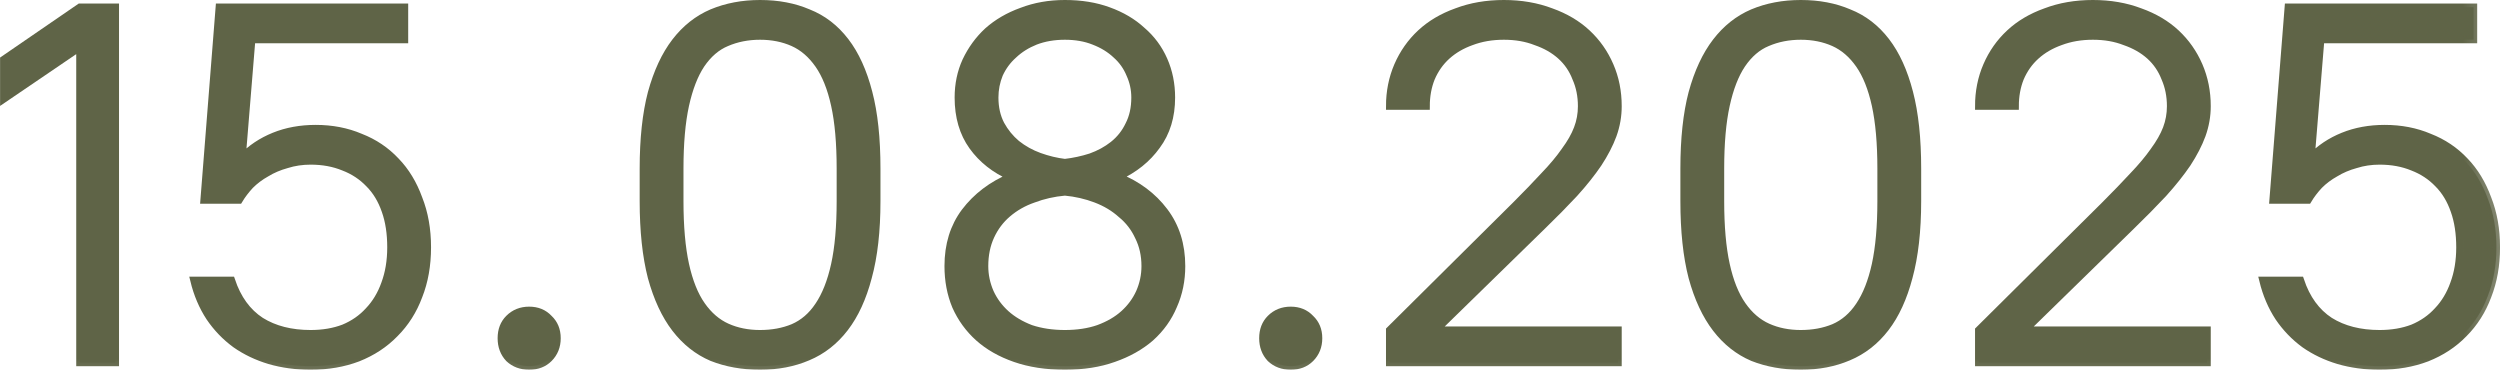 <?xml version="1.0" encoding="UTF-8"?> <svg xmlns="http://www.w3.org/2000/svg" viewBox="0 0 68.938 10.196" fill="none"><mask id="path-1-outside-1_1263_218" maskUnits="userSpaceOnUse" x="-3.597" y="-3.603" width="280.254" height="48.044" fill="black"><rect fill="white" x="-0.898" y="-0.9" width="70" height="12"></rect><path d="M2.202 9.998V1.304L0.102 2.732V1.64L2.202 0.198H3.182V9.998H2.202Z"></path><path d="M8.566 10.096C8.165 10.096 7.787 10.045 7.432 9.942C7.087 9.839 6.774 9.69 6.494 9.494C6.214 9.289 5.976 9.041 5.78 8.752C5.584 8.453 5.439 8.113 5.346 7.73H6.382C6.55 8.234 6.821 8.607 7.194 8.85C7.567 9.083 8.025 9.2 8.566 9.2C8.902 9.2 9.205 9.149 9.476 9.046C9.747 8.934 9.975 8.775 10.162 8.57C10.358 8.365 10.507 8.117 10.61 7.828C10.722 7.529 10.778 7.193 10.778 6.82C10.778 6.437 10.727 6.101 10.624 5.812C10.521 5.513 10.372 5.266 10.176 5.07C9.98 4.865 9.747 4.711 9.476 4.608C9.205 4.496 8.902 4.44 8.566 4.44C8.333 4.44 8.113 4.473 7.908 4.538C7.703 4.594 7.516 4.673 7.348 4.776C7.18 4.869 7.031 4.981 6.9 5.112C6.779 5.243 6.676 5.378 6.592 5.518H5.626L6.046 0.198H11.156V1.094H6.942L6.676 4.342C6.919 4.09 7.213 3.894 7.558 3.754C7.903 3.614 8.286 3.544 8.706 3.544C9.154 3.544 9.565 3.623 9.938 3.782C10.321 3.931 10.647 4.151 10.918 4.44C11.189 4.72 11.399 5.065 11.548 5.476C11.707 5.877 11.786 6.325 11.786 6.82C11.786 7.315 11.707 7.763 11.548 8.164C11.399 8.565 11.179 8.911 10.89 9.2C10.61 9.489 10.269 9.713 9.868 9.872C9.476 10.021 9.042 10.096 8.566 10.096Z"></path><path d="M14.592 10.096C14.368 10.096 14.181 10.026 14.032 9.886C13.892 9.737 13.822 9.55 13.822 9.326C13.822 9.102 13.892 8.92 14.032 8.78C14.181 8.631 14.368 8.556 14.592 8.556C14.816 8.556 14.998 8.631 15.138 8.78C15.287 8.92 15.362 9.102 15.362 9.326C15.362 9.55 15.287 9.737 15.138 9.886C14.998 10.026 14.816 10.096 14.592 10.096Z"></path><path d="M20.959 10.096C20.474 10.096 20.031 10.017 19.629 9.858C19.237 9.69 18.901 9.424 18.621 9.06C18.341 8.696 18.122 8.225 17.963 7.646C17.814 7.067 17.739 6.367 17.739 5.546V4.65C17.739 3.829 17.814 3.133 17.963 2.564C18.122 1.985 18.341 1.514 18.621 1.15C18.901 0.786 19.237 0.52 19.629 0.352C20.031 0.184 20.474 0.1 20.959 0.1C21.454 0.1 21.897 0.184 22.289 0.352C22.691 0.511 23.031 0.772 23.311 1.136C23.591 1.5 23.806 1.971 23.955 2.55C24.105 3.119 24.179 3.819 24.179 4.65V5.546C24.179 6.367 24.1 7.067 23.941 7.646C23.792 8.215 23.577 8.682 23.297 9.046C23.017 9.41 22.677 9.676 22.275 9.844C21.883 10.012 21.445 10.096 20.959 10.096ZM20.959 9.2C21.295 9.2 21.599 9.144 21.869 9.032C22.149 8.911 22.383 8.71 22.569 8.43C22.765 8.141 22.915 7.763 23.017 7.296C23.12 6.829 23.171 6.246 23.171 5.546V4.65C23.171 3.95 23.12 3.367 23.017 2.9C22.915 2.433 22.765 2.06 22.569 1.78C22.373 1.5 22.14 1.299 21.869 1.178C21.599 1.057 21.295 0.996 20.959 0.996C20.623 0.996 20.315 1.057 20.035 1.178C19.765 1.29 19.531 1.491 19.335 1.78C19.149 2.06 19.004 2.433 18.901 2.9C18.799 3.367 18.747 3.95 18.747 4.65V5.546C18.747 6.246 18.799 6.829 18.901 7.296C19.004 7.763 19.153 8.136 19.349 8.416C19.545 8.696 19.779 8.897 20.049 9.018C20.32 9.139 20.623 9.2 20.959 9.2Z"></path><path d="M29.364 10.096C28.851 10.096 28.394 10.026 27.992 9.886C27.591 9.746 27.255 9.555 26.984 9.312C26.714 9.069 26.504 8.78 26.354 8.444C26.214 8.108 26.144 7.739 26.144 7.338C26.144 6.75 26.298 6.251 26.606 5.84C26.924 5.42 27.348 5.098 27.88 4.874C27.432 4.678 27.078 4.398 26.816 4.034C26.555 3.67 26.424 3.222 26.424 2.69C26.424 2.326 26.494 1.99 26.634 1.682C26.784 1.365 26.984 1.089 27.236 0.856C27.498 0.623 27.81 0.441 28.174 0.31C28.538 0.17 28.935 0.1 29.364 0.1C29.812 0.1 30.214 0.165 30.568 0.296C30.932 0.427 31.24 0.609 31.492 0.842C31.754 1.066 31.954 1.337 32.094 1.654C32.234 1.971 32.304 2.317 32.304 2.69C32.304 3.213 32.169 3.656 31.898 4.02C31.637 4.384 31.282 4.669 30.834 4.874C31.366 5.089 31.791 5.406 32.108 5.826C32.426 6.246 32.584 6.75 32.584 7.338C32.584 7.73 32.51 8.094 32.36 8.43C32.22 8.766 32.01 9.06 31.73 9.312C31.45 9.555 31.11 9.746 30.708 9.886C30.316 10.026 29.868 10.096 29.364 10.096ZM29.364 4.482C29.607 4.454 29.845 4.403 30.078 4.328C30.312 4.244 30.517 4.132 30.694 3.992C30.881 3.843 31.026 3.661 31.128 3.446C31.24 3.231 31.296 2.979 31.296 2.69C31.296 2.466 31.25 2.251 31.156 2.046C31.072 1.841 30.946 1.663 30.778 1.514C30.61 1.355 30.405 1.229 30.162 1.136C29.929 1.043 29.663 0.996 29.364 0.996C29.066 0.996 28.795 1.043 28.552 1.136C28.319 1.229 28.118 1.355 27.95 1.514C27.782 1.663 27.652 1.841 27.558 2.046C27.474 2.251 27.432 2.466 27.432 2.69C27.432 2.97 27.488 3.217 27.6 3.432C27.712 3.637 27.857 3.815 28.034 3.964C28.221 4.113 28.431 4.23 28.664 4.314C28.898 4.398 29.131 4.454 29.364 4.482ZM29.364 9.2C29.71 9.2 30.018 9.153 30.288 9.06C30.568 8.957 30.802 8.822 30.988 8.654C31.175 8.486 31.32 8.29 31.422 8.066C31.525 7.833 31.576 7.59 31.576 7.338C31.576 7.039 31.516 6.769 31.394 6.526C31.282 6.283 31.124 6.078 30.918 5.91C30.722 5.733 30.489 5.593 30.218 5.49C29.948 5.387 29.663 5.322 29.364 5.294C29.056 5.322 28.767 5.387 28.496 5.49C28.226 5.583 27.988 5.719 27.782 5.896C27.586 6.064 27.432 6.269 27.32 6.512C27.208 6.755 27.152 7.03 27.152 7.338C27.152 7.59 27.204 7.833 27.306 8.066C27.409 8.29 27.554 8.486 27.74 8.654C27.927 8.822 28.156 8.957 28.426 9.06C28.706 9.153 29.019 9.2 29.364 9.2Z"></path><path d="M35.592 10.096C35.368 10.096 35.181 10.026 35.032 9.886C34.892 9.737 34.822 9.55 34.822 9.326C34.822 9.102 34.892 8.92 35.032 8.78C35.181 8.631 35.368 8.556 35.592 8.556C35.816 8.556 35.998 8.631 36.138 8.78C36.287 8.92 36.362 9.102 36.362 9.326C36.362 9.55 36.287 9.737 36.138 9.886C35.998 10.026 35.816 10.096 35.592 10.096Z"></path><path d="M38.319 9.998V9.102L41.791 5.658C42.09 5.359 42.351 5.089 42.575 4.846C42.809 4.603 43 4.375 43.149 4.16C43.308 3.945 43.425 3.74 43.499 3.544C43.574 3.348 43.611 3.143 43.611 2.928C43.611 2.648 43.56 2.391 43.457 2.158C43.364 1.915 43.224 1.71 43.037 1.542C42.851 1.374 42.622 1.243 42.351 1.15C42.09 1.047 41.796 0.996 41.469 0.996C41.143 0.996 40.844 1.047 40.573 1.15C40.312 1.243 40.088 1.374 39.901 1.542C39.715 1.71 39.57 1.915 39.467 2.158C39.374 2.391 39.327 2.648 39.327 2.928H38.319C38.319 2.527 38.394 2.153 38.543 1.808C38.693 1.463 38.903 1.164 39.173 0.912C39.444 0.66 39.775 0.464 40.167 0.324C40.559 0.175 40.993 0.1 41.469 0.1C41.945 0.1 42.379 0.175 42.771 0.324C43.163 0.464 43.495 0.66 43.765 0.912C44.036 1.164 44.246 1.463 44.395 1.808C44.545 2.153 44.619 2.527 44.619 2.928C44.619 3.199 44.573 3.465 44.479 3.726C44.386 3.978 44.251 4.239 44.073 4.51C43.896 4.771 43.677 5.047 43.415 5.336C43.154 5.616 42.86 5.915 42.533 6.232L39.593 9.102H44.619V9.998H38.319Z"></path><path d="M49.657 10.096C49.171 10.096 48.728 10.017 48.327 9.858C47.935 9.69 47.599 9.424 47.319 9.06C47.039 8.696 46.819 8.225 46.661 7.646C46.511 7.067 46.437 6.367 46.437 5.546V4.65C46.437 3.829 46.511 3.133 46.661 2.564C46.819 1.985 47.039 1.514 47.319 1.15C47.599 0.786 47.935 0.52 48.327 0.352C48.728 0.184 49.171 0.1 49.657 0.1C50.151 0.1 50.595 0.184 50.987 0.352C51.388 0.511 51.729 0.772 52.009 1.136C52.289 1.5 52.503 1.971 52.653 2.55C52.802 3.119 52.877 3.819 52.877 4.65V5.546C52.877 6.367 52.797 7.067 52.639 7.646C52.489 8.215 52.275 8.682 51.995 9.046C51.715 9.41 51.374 9.676 50.973 9.844C50.581 10.012 50.142 10.096 49.657 10.096ZM49.657 9.2C49.993 9.2 50.296 9.144 50.567 9.032C50.847 8.911 51.08 8.71 51.267 8.43C51.463 8.141 51.612 7.763 51.715 7.296C51.817 6.829 51.869 6.246 51.869 5.546V4.65C51.869 3.95 51.817 3.367 51.715 2.9C51.612 2.433 51.463 2.06 51.267 1.78C51.071 1.5 50.837 1.299 50.567 1.178C50.296 1.057 49.993 0.996 49.657 0.996C49.321 0.996 49.013 1.057 48.733 1.178C48.462 1.29 48.229 1.491 48.033 1.78C47.846 2.06 47.701 2.433 47.599 2.9C47.496 3.367 47.445 3.95 47.445 4.65V5.546C47.445 6.246 47.496 6.829 47.599 7.296C47.701 7.763 47.851 8.136 48.047 8.416C48.243 8.696 48.476 8.897 48.747 9.018C49.017 9.139 49.321 9.2 49.657 9.2Z"></path><path d="M54.562 9.998V9.102L58.034 5.658C58.332 5.359 58.594 5.089 58.818 4.846C59.051 4.603 59.242 4.375 59.392 4.16C59.55 3.945 59.667 3.74 59.742 3.544C59.816 3.348 59.853 3.143 59.853 2.928C59.853 2.648 59.802 2.391 59.7 2.158C59.606 1.915 59.466 1.71 59.28 1.542C59.093 1.374 58.864 1.243 58.594 1.15C58.332 1.047 58.038 0.996 57.712 0.996C57.385 0.996 57.086 1.047 56.815 1.15C56.554 1.243 56.33 1.374 56.144 1.542C55.957 1.71 55.812 1.915 55.709 2.158C55.616 2.391 55.57 2.648 55.57 2.928H54.562C54.562 2.527 54.636 2.153 54.786 1.808C54.935 1.463 55.145 1.164 55.416 0.912C55.686 0.66 56.017 0.464 56.41 0.324C56.802 0.175 57.236 0.1 57.712 0.1C58.187 0.1 58.622 0.175 59.013 0.324C59.406 0.464 59.737 0.66 60.008 0.912C60.278 1.164 60.488 1.463 60.638 1.808C60.787 2.153 60.862 2.527 60.862 2.928C60.862 3.199 60.815 3.465 60.721 3.726C60.628 3.978 60.493 4.239 60.316 4.51C60.138 4.771 59.919 5.047 59.658 5.336C59.396 5.616 59.102 5.915 58.775 6.232L55.836 9.102H60.862V9.998H54.562Z"></path><path d="M65.619 10.096C65.217 10.096 64.839 10.045 64.485 9.942C64.14 9.839 63.827 9.69 63.547 9.494C63.267 9.289 63.029 9.041 62.833 8.752C62.637 8.453 62.492 8.113 62.399 7.73H63.435C63.603 8.234 63.874 8.607 64.247 8.85C64.62 9.083 65.077 9.2 65.619 9.2C65.955 9.2 66.258 9.149 66.529 9.046C66.799 8.934 67.028 8.775 67.215 8.57C67.411 8.365 67.56 8.117 67.663 7.828C67.775 7.529 67.831 7.193 67.831 6.82C67.831 6.437 67.78 6.101 67.677 5.812C67.574 5.513 67.425 5.266 67.229 5.07C67.033 4.865 66.799 4.711 66.529 4.608C66.258 4.496 65.955 4.44 65.619 4.44C65.385 4.44 65.166 4.473 64.961 4.538C64.756 4.594 64.569 4.673 64.401 4.776C64.233 4.869 64.083 4.981 63.953 5.112C63.831 5.243 63.729 5.378 63.645 5.518H62.679L63.099 0.198H68.209V1.094H63.995L63.729 4.342C63.972 4.09 64.265 3.894 64.611 3.754C64.956 3.614 65.339 3.544 65.759 3.544C66.207 3.544 66.618 3.623 66.991 3.782C67.373 3.931 67.7 4.151 67.971 4.44C68.241 4.72 68.451 5.065 68.601 5.476C68.759 5.877 68.839 6.325 68.839 6.82C68.839 7.315 68.759 7.763 68.601 8.164C68.451 8.565 68.232 8.911 67.943 9.2C67.663 9.489 67.322 9.713 66.921 9.872C66.529 10.021 66.095 10.096 65.619 10.096Z"></path></mask><path d="M2.202 9.998V1.304L0.102 2.732V1.64L2.202 0.198H3.182V9.998H2.202Z" fill="#5F6447"></path><path d="M8.566 10.096C8.165 10.096 7.787 10.045 7.432 9.942C7.087 9.839 6.774 9.69 6.494 9.494C6.214 9.289 5.976 9.041 5.78 8.752C5.584 8.453 5.439 8.113 5.346 7.73H6.382C6.55 8.234 6.821 8.607 7.194 8.85C7.567 9.083 8.025 9.2 8.566 9.2C8.902 9.2 9.205 9.149 9.476 9.046C9.747 8.934 9.975 8.775 10.162 8.57C10.358 8.365 10.507 8.117 10.61 7.828C10.722 7.529 10.778 7.193 10.778 6.82C10.778 6.437 10.727 6.101 10.624 5.812C10.521 5.513 10.372 5.266 10.176 5.07C9.98 4.865 9.747 4.711 9.476 4.608C9.205 4.496 8.902 4.44 8.566 4.44C8.333 4.44 8.113 4.473 7.908 4.538C7.703 4.594 7.516 4.673 7.348 4.776C7.18 4.869 7.031 4.981 6.9 5.112C6.779 5.243 6.676 5.378 6.592 5.518H5.626L6.046 0.198H11.156V1.094H6.942L6.676 4.342C6.919 4.09 7.213 3.894 7.558 3.754C7.903 3.614 8.286 3.544 8.706 3.544C9.154 3.544 9.565 3.623 9.938 3.782C10.321 3.931 10.647 4.151 10.918 4.44C11.189 4.72 11.399 5.065 11.548 5.476C11.707 5.877 11.786 6.325 11.786 6.82C11.786 7.315 11.707 7.763 11.548 8.164C11.399 8.565 11.179 8.911 10.89 9.2C10.61 9.489 10.269 9.713 9.868 9.872C9.476 10.021 9.042 10.096 8.566 10.096Z" fill="#5F6447"></path><path d="M14.592 10.096C14.368 10.096 14.181 10.026 14.032 9.886C13.892 9.737 13.822 9.55 13.822 9.326C13.822 9.102 13.892 8.92 14.032 8.78C14.181 8.631 14.368 8.556 14.592 8.556C14.816 8.556 14.998 8.631 15.138 8.78C15.287 8.92 15.362 9.102 15.362 9.326C15.362 9.55 15.287 9.737 15.138 9.886C14.998 10.026 14.816 10.096 14.592 10.096Z" fill="#5F6447"></path><path d="M20.959 10.096C20.474 10.096 20.031 10.017 19.629 9.858C19.237 9.69 18.901 9.424 18.621 9.06C18.341 8.696 18.122 8.225 17.963 7.646C17.814 7.067 17.739 6.367 17.739 5.546V4.65C17.739 3.829 17.814 3.133 17.963 2.564C18.122 1.985 18.341 1.514 18.621 1.15C18.901 0.786 19.237 0.52 19.629 0.352C20.031 0.184 20.474 0.1 20.959 0.1C21.454 0.1 21.897 0.184 22.289 0.352C22.691 0.511 23.031 0.772 23.311 1.136C23.591 1.5 23.806 1.971 23.955 2.55C24.105 3.119 24.179 3.819 24.179 4.65V5.546C24.179 6.367 24.1 7.067 23.941 7.646C23.792 8.215 23.577 8.682 23.297 9.046C23.017 9.41 22.677 9.676 22.275 9.844C21.883 10.012 21.445 10.096 20.959 10.096ZM20.959 9.2C21.295 9.2 21.599 9.144 21.869 9.032C22.149 8.911 22.383 8.71 22.569 8.43C22.765 8.141 22.915 7.763 23.017 7.296C23.12 6.829 23.171 6.246 23.171 5.546V4.65C23.171 3.95 23.12 3.367 23.017 2.9C22.915 2.433 22.765 2.06 22.569 1.78C22.373 1.5 22.14 1.299 21.869 1.178C21.599 1.057 21.295 0.996 20.959 0.996C20.623 0.996 20.315 1.057 20.035 1.178C19.765 1.29 19.531 1.491 19.335 1.78C19.149 2.06 19.004 2.433 18.901 2.9C18.799 3.367 18.747 3.95 18.747 4.65V5.546C18.747 6.246 18.799 6.829 18.901 7.296C19.004 7.763 19.153 8.136 19.349 8.416C19.545 8.696 19.779 8.897 20.049 9.018C20.32 9.139 20.623 9.2 20.959 9.2Z" fill="#5F6447"></path><path d="M29.364 10.096C28.851 10.096 28.394 10.026 27.992 9.886C27.591 9.746 27.255 9.555 26.984 9.312C26.714 9.069 26.504 8.78 26.354 8.444C26.214 8.108 26.144 7.739 26.144 7.338C26.144 6.75 26.298 6.251 26.606 5.84C26.924 5.42 27.348 5.098 27.88 4.874C27.432 4.678 27.078 4.398 26.816 4.034C26.555 3.67 26.424 3.222 26.424 2.69C26.424 2.326 26.494 1.99 26.634 1.682C26.784 1.365 26.984 1.089 27.236 0.856C27.498 0.623 27.81 0.441 28.174 0.31C28.538 0.17 28.935 0.1 29.364 0.1C29.812 0.1 30.214 0.165 30.568 0.296C30.932 0.427 31.24 0.609 31.492 0.842C31.754 1.066 31.954 1.337 32.094 1.654C32.234 1.971 32.304 2.317 32.304 2.69C32.304 3.213 32.169 3.656 31.898 4.02C31.637 4.384 31.282 4.669 30.834 4.874C31.366 5.089 31.791 5.406 32.108 5.826C32.426 6.246 32.584 6.75 32.584 7.338C32.584 7.73 32.51 8.094 32.36 8.43C32.22 8.766 32.01 9.06 31.73 9.312C31.45 9.555 31.11 9.746 30.708 9.886C30.316 10.026 29.868 10.096 29.364 10.096ZM29.364 4.482C29.607 4.454 29.845 4.403 30.078 4.328C30.312 4.244 30.517 4.132 30.694 3.992C30.881 3.843 31.026 3.661 31.128 3.446C31.24 3.231 31.296 2.979 31.296 2.69C31.296 2.466 31.25 2.251 31.156 2.046C31.072 1.841 30.946 1.663 30.778 1.514C30.61 1.355 30.405 1.229 30.162 1.136C29.929 1.043 29.663 0.996 29.364 0.996C29.066 0.996 28.795 1.043 28.552 1.136C28.319 1.229 28.118 1.355 27.95 1.514C27.782 1.663 27.652 1.841 27.558 2.046C27.474 2.251 27.432 2.466 27.432 2.69C27.432 2.97 27.488 3.217 27.6 3.432C27.712 3.637 27.857 3.815 28.034 3.964C28.221 4.113 28.431 4.23 28.664 4.314C28.898 4.398 29.131 4.454 29.364 4.482ZM29.364 9.2C29.71 9.2 30.018 9.153 30.288 9.06C30.568 8.957 30.802 8.822 30.988 8.654C31.175 8.486 31.32 8.29 31.422 8.066C31.525 7.833 31.576 7.59 31.576 7.338C31.576 7.039 31.516 6.769 31.394 6.526C31.282 6.283 31.124 6.078 30.918 5.91C30.722 5.733 30.489 5.593 30.218 5.49C29.948 5.387 29.663 5.322 29.364 5.294C29.056 5.322 28.767 5.387 28.496 5.49C28.226 5.583 27.988 5.719 27.782 5.896C27.586 6.064 27.432 6.269 27.32 6.512C27.208 6.755 27.152 7.03 27.152 7.338C27.152 7.59 27.204 7.833 27.306 8.066C27.409 8.29 27.554 8.486 27.74 8.654C27.927 8.822 28.156 8.957 28.426 9.06C28.706 9.153 29.019 9.2 29.364 9.2Z" fill="#5F6447"></path><path d="M35.592 10.096C35.368 10.096 35.181 10.026 35.032 9.886C34.892 9.737 34.822 9.55 34.822 9.326C34.822 9.102 34.892 8.92 35.032 8.78C35.181 8.631 35.368 8.556 35.592 8.556C35.816 8.556 35.998 8.631 36.138 8.78C36.287 8.92 36.362 9.102 36.362 9.326C36.362 9.55 36.287 9.737 36.138 9.886C35.998 10.026 35.816 10.096 35.592 10.096Z" fill="#5F6447"></path><path d="M38.319 9.998V9.102L41.791 5.658C42.09 5.359 42.351 5.089 42.575 4.846C42.809 4.603 43 4.375 43.149 4.16C43.308 3.945 43.425 3.74 43.499 3.544C43.574 3.348 43.611 3.143 43.611 2.928C43.611 2.648 43.56 2.391 43.457 2.158C43.364 1.915 43.224 1.71 43.037 1.542C42.851 1.374 42.622 1.243 42.351 1.15C42.09 1.047 41.796 0.996 41.469 0.996C41.143 0.996 40.844 1.047 40.573 1.15C40.312 1.243 40.088 1.374 39.901 1.542C39.715 1.71 39.57 1.915 39.467 2.158C39.374 2.391 39.327 2.648 39.327 2.928H38.319C38.319 2.527 38.394 2.153 38.543 1.808C38.693 1.463 38.903 1.164 39.173 0.912C39.444 0.66 39.775 0.464 40.167 0.324C40.559 0.175 40.993 0.1 41.469 0.1C41.945 0.1 42.379 0.175 42.771 0.324C43.163 0.464 43.495 0.66 43.765 0.912C44.036 1.164 44.246 1.463 44.395 1.808C44.545 2.153 44.619 2.527 44.619 2.928C44.619 3.199 44.573 3.465 44.479 3.726C44.386 3.978 44.251 4.239 44.073 4.51C43.896 4.771 43.677 5.047 43.415 5.336C43.154 5.616 42.86 5.915 42.533 6.232L39.593 9.102H44.619V9.998H38.319Z" fill="#5F6447"></path><path d="M49.657 10.096C49.171 10.096 48.728 10.017 48.327 9.858C47.935 9.69 47.599 9.424 47.319 9.06C47.039 8.696 46.819 8.225 46.661 7.646C46.511 7.067 46.437 6.367 46.437 5.546V4.65C46.437 3.829 46.511 3.133 46.661 2.564C46.819 1.985 47.039 1.514 47.319 1.15C47.599 0.786 47.935 0.52 48.327 0.352C48.728 0.184 49.171 0.1 49.657 0.1C50.151 0.1 50.595 0.184 50.987 0.352C51.388 0.511 51.729 0.772 52.009 1.136C52.289 1.5 52.503 1.971 52.653 2.55C52.802 3.119 52.877 3.819 52.877 4.65V5.546C52.877 6.367 52.797 7.067 52.639 7.646C52.489 8.215 52.275 8.682 51.995 9.046C51.715 9.41 51.374 9.676 50.973 9.844C50.581 10.012 50.142 10.096 49.657 10.096ZM49.657 9.2C49.993 9.2 50.296 9.144 50.567 9.032C50.847 8.911 51.08 8.71 51.267 8.43C51.463 8.141 51.612 7.763 51.715 7.296C51.817 6.829 51.869 6.246 51.869 5.546V4.65C51.869 3.95 51.817 3.367 51.715 2.9C51.612 2.433 51.463 2.06 51.267 1.78C51.071 1.5 50.837 1.299 50.567 1.178C50.296 1.057 49.993 0.996 49.657 0.996C49.321 0.996 49.013 1.057 48.733 1.178C48.462 1.29 48.229 1.491 48.033 1.78C47.846 2.06 47.701 2.433 47.599 2.9C47.496 3.367 47.445 3.95 47.445 4.65V5.546C47.445 6.246 47.496 6.829 47.599 7.296C47.701 7.763 47.851 8.136 48.047 8.416C48.243 8.696 48.476 8.897 48.747 9.018C49.017 9.139 49.321 9.2 49.657 9.2Z" fill="#5F6447"></path><path d="M54.562 9.998V9.102L58.034 5.658C58.332 5.359 58.594 5.089 58.818 4.846C59.051 4.603 59.242 4.375 59.392 4.16C59.55 3.945 59.667 3.74 59.742 3.544C59.816 3.348 59.853 3.143 59.853 2.928C59.853 2.648 59.802 2.391 59.7 2.158C59.606 1.915 59.466 1.71 59.28 1.542C59.093 1.374 58.864 1.243 58.594 1.15C58.332 1.047 58.038 0.996 57.712 0.996C57.385 0.996 57.086 1.047 56.815 1.15C56.554 1.243 56.33 1.374 56.144 1.542C55.957 1.71 55.812 1.915 55.709 2.158C55.616 2.391 55.57 2.648 55.57 2.928H54.562C54.562 2.527 54.636 2.153 54.786 1.808C54.935 1.463 55.145 1.164 55.416 0.912C55.686 0.66 56.017 0.464 56.41 0.324C56.802 0.175 57.236 0.1 57.712 0.1C58.187 0.1 58.622 0.175 59.013 0.324C59.406 0.464 59.737 0.66 60.008 0.912C60.278 1.164 60.488 1.463 60.638 1.808C60.787 2.153 60.862 2.527 60.862 2.928C60.862 3.199 60.815 3.465 60.721 3.726C60.628 3.978 60.493 4.239 60.316 4.51C60.138 4.771 59.919 5.047 59.658 5.336C59.396 5.616 59.102 5.915 58.775 6.232L55.836 9.102H60.862V9.998H54.562Z" fill="#5F6447"></path><path d="M65.619 10.096C65.217 10.096 64.839 10.045 64.485 9.942C64.14 9.839 63.827 9.69 63.547 9.494C63.267 9.289 63.029 9.041 62.833 8.752C62.637 8.453 62.492 8.113 62.399 7.73H63.435C63.603 8.234 63.874 8.607 64.247 8.85C64.62 9.083 65.077 9.2 65.619 9.2C65.955 9.2 66.258 9.149 66.529 9.046C66.799 8.934 67.028 8.775 67.215 8.57C67.411 8.365 67.56 8.117 67.663 7.828C67.775 7.529 67.831 7.193 67.831 6.82C67.831 6.437 67.78 6.101 67.677 5.812C67.574 5.513 67.425 5.266 67.229 5.07C67.033 4.865 66.799 4.711 66.529 4.608C66.258 4.496 65.955 4.44 65.619 4.44C65.385 4.44 65.166 4.473 64.961 4.538C64.756 4.594 64.569 4.673 64.401 4.776C64.233 4.869 64.083 4.981 63.953 5.112C63.831 5.243 63.729 5.378 63.645 5.518H62.679L63.099 0.198H68.209V1.094H63.995L63.729 4.342C63.972 4.09 64.265 3.894 64.611 3.754C64.956 3.614 65.339 3.544 65.759 3.544C66.207 3.544 66.618 3.623 66.991 3.782C67.373 3.931 67.7 4.151 67.971 4.44C68.241 4.72 68.451 5.065 68.601 5.476C68.759 5.877 68.839 6.325 68.839 6.82C68.839 7.315 68.759 7.763 68.601 8.164C68.451 8.565 68.232 8.911 67.943 9.2C67.663 9.489 67.322 9.713 66.921 9.872C66.529 10.021 66.095 10.096 65.619 10.096Z" fill="#5F6447"></path><path d="M2.202 9.998V1.304L0.102 2.732V1.64L2.202 0.198H3.182V9.998H2.202Z" stroke="#5F6447" stroke-width="0.2" mask="url(#path-1-outside-1_1263_218)"></path><path d="M8.566 10.096C8.165 10.096 7.787 10.045 7.432 9.942C7.087 9.839 6.774 9.69 6.494 9.494C6.214 9.289 5.976 9.041 5.78 8.752C5.584 8.453 5.439 8.113 5.346 7.73H6.382C6.55 8.234 6.821 8.607 7.194 8.85C7.567 9.083 8.025 9.2 8.566 9.2C8.902 9.2 9.205 9.149 9.476 9.046C9.747 8.934 9.975 8.775 10.162 8.57C10.358 8.365 10.507 8.117 10.61 7.828C10.722 7.529 10.778 7.193 10.778 6.82C10.778 6.437 10.727 6.101 10.624 5.812C10.521 5.513 10.372 5.266 10.176 5.07C9.98 4.865 9.747 4.711 9.476 4.608C9.205 4.496 8.902 4.44 8.566 4.44C8.333 4.44 8.113 4.473 7.908 4.538C7.703 4.594 7.516 4.673 7.348 4.776C7.18 4.869 7.031 4.981 6.9 5.112C6.779 5.243 6.676 5.378 6.592 5.518H5.626L6.046 0.198H11.156V1.094H6.942L6.676 4.342C6.919 4.09 7.213 3.894 7.558 3.754C7.903 3.614 8.286 3.544 8.706 3.544C9.154 3.544 9.565 3.623 9.938 3.782C10.321 3.931 10.647 4.151 10.918 4.44C11.189 4.72 11.399 5.065 11.548 5.476C11.707 5.877 11.786 6.325 11.786 6.82C11.786 7.315 11.707 7.763 11.548 8.164C11.399 8.565 11.179 8.911 10.89 9.2C10.61 9.489 10.269 9.713 9.868 9.872C9.476 10.021 9.042 10.096 8.566 10.096Z" stroke="#5F6447" stroke-width="0.2" mask="url(#path-1-outside-1_1263_218)"></path><path d="M14.592 10.096C14.368 10.096 14.181 10.026 14.032 9.886C13.892 9.737 13.822 9.55 13.822 9.326C13.822 9.102 13.892 8.92 14.032 8.78C14.181 8.631 14.368 8.556 14.592 8.556C14.816 8.556 14.998 8.631 15.138 8.78C15.287 8.92 15.362 9.102 15.362 9.326C15.362 9.55 15.287 9.737 15.138 9.886C14.998 10.026 14.816 10.096 14.592 10.096Z" stroke="#5F6447" stroke-width="0.2" mask="url(#path-1-outside-1_1263_218)"></path><path d="M20.959 10.096C20.474 10.096 20.031 10.017 19.629 9.858C19.237 9.69 18.901 9.424 18.621 9.06C18.341 8.696 18.122 8.225 17.963 7.646C17.814 7.067 17.739 6.367 17.739 5.546V4.65C17.739 3.829 17.814 3.133 17.963 2.564C18.122 1.985 18.341 1.514 18.621 1.15C18.901 0.786 19.237 0.52 19.629 0.352C20.031 0.184 20.474 0.1 20.959 0.1C21.454 0.1 21.897 0.184 22.289 0.352C22.691 0.511 23.031 0.772 23.311 1.136C23.591 1.5 23.806 1.971 23.955 2.55C24.105 3.119 24.179 3.819 24.179 4.65V5.546C24.179 6.367 24.1 7.067 23.941 7.646C23.792 8.215 23.577 8.682 23.297 9.046C23.017 9.41 22.677 9.676 22.275 9.844C21.883 10.012 21.445 10.096 20.959 10.096ZM20.959 9.2C21.295 9.2 21.599 9.144 21.869 9.032C22.149 8.911 22.383 8.71 22.569 8.43C22.765 8.141 22.915 7.763 23.017 7.296C23.12 6.829 23.171 6.246 23.171 5.546V4.65C23.171 3.95 23.12 3.367 23.017 2.9C22.915 2.433 22.765 2.06 22.569 1.78C22.373 1.5 22.14 1.299 21.869 1.178C21.599 1.057 21.295 0.996 20.959 0.996C20.623 0.996 20.315 1.057 20.035 1.178C19.765 1.29 19.531 1.491 19.335 1.78C19.149 2.06 19.004 2.433 18.901 2.9C18.799 3.367 18.747 3.95 18.747 4.65V5.546C18.747 6.246 18.799 6.829 18.901 7.296C19.004 7.763 19.153 8.136 19.349 8.416C19.545 8.696 19.779 8.897 20.049 9.018C20.32 9.139 20.623 9.2 20.959 9.2Z" stroke="#5F6447" stroke-width="0.2" mask="url(#path-1-outside-1_1263_218)"></path><path d="M29.364 10.096C28.851 10.096 28.394 10.026 27.992 9.886C27.591 9.746 27.255 9.555 26.984 9.312C26.714 9.069 26.504 8.78 26.354 8.444C26.214 8.108 26.144 7.739 26.144 7.338C26.144 6.75 26.298 6.251 26.606 5.84C26.924 5.42 27.348 5.098 27.88 4.874C27.432 4.678 27.078 4.398 26.816 4.034C26.555 3.67 26.424 3.222 26.424 2.69C26.424 2.326 26.494 1.99 26.634 1.682C26.784 1.365 26.984 1.089 27.236 0.856C27.498 0.623 27.81 0.441 28.174 0.31C28.538 0.17 28.935 0.1 29.364 0.1C29.812 0.1 30.214 0.165 30.568 0.296C30.932 0.427 31.24 0.609 31.492 0.842C31.754 1.066 31.954 1.337 32.094 1.654C32.234 1.971 32.304 2.317 32.304 2.69C32.304 3.213 32.169 3.656 31.898 4.02C31.637 4.384 31.282 4.669 30.834 4.874C31.366 5.089 31.791 5.406 32.108 5.826C32.426 6.246 32.584 6.75 32.584 7.338C32.584 7.73 32.51 8.094 32.36 8.43C32.22 8.766 32.01 9.06 31.73 9.312C31.45 9.555 31.11 9.746 30.708 9.886C30.316 10.026 29.868 10.096 29.364 10.096ZM29.364 4.482C29.607 4.454 29.845 4.403 30.078 4.328C30.312 4.244 30.517 4.132 30.694 3.992C30.881 3.843 31.026 3.661 31.128 3.446C31.24 3.231 31.296 2.979 31.296 2.69C31.296 2.466 31.25 2.251 31.156 2.046C31.072 1.841 30.946 1.663 30.778 1.514C30.61 1.355 30.405 1.229 30.162 1.136C29.929 1.043 29.663 0.996 29.364 0.996C29.066 0.996 28.795 1.043 28.552 1.136C28.319 1.229 28.118 1.355 27.95 1.514C27.782 1.663 27.652 1.841 27.558 2.046C27.474 2.251 27.432 2.466 27.432 2.69C27.432 2.97 27.488 3.217 27.6 3.432C27.712 3.637 27.857 3.815 28.034 3.964C28.221 4.113 28.431 4.23 28.664 4.314C28.898 4.398 29.131 4.454 29.364 4.482ZM29.364 9.2C29.71 9.2 30.018 9.153 30.288 9.06C30.568 8.957 30.802 8.822 30.988 8.654C31.175 8.486 31.32 8.29 31.422 8.066C31.525 7.833 31.576 7.59 31.576 7.338C31.576 7.039 31.516 6.769 31.394 6.526C31.282 6.283 31.124 6.078 30.918 5.91C30.722 5.733 30.489 5.593 30.218 5.49C29.948 5.387 29.663 5.322 29.364 5.294C29.056 5.322 28.767 5.387 28.496 5.49C28.226 5.583 27.988 5.719 27.782 5.896C27.586 6.064 27.432 6.269 27.32 6.512C27.208 6.755 27.152 7.03 27.152 7.338C27.152 7.59 27.204 7.833 27.306 8.066C27.409 8.29 27.554 8.486 27.74 8.654C27.927 8.822 28.156 8.957 28.426 9.06C28.706 9.153 29.019 9.2 29.364 9.2Z" stroke="#5F6447" stroke-width="0.2" mask="url(#path-1-outside-1_1263_218)"></path><path d="M35.592 10.096C35.368 10.096 35.181 10.026 35.032 9.886C34.892 9.737 34.822 9.55 34.822 9.326C34.822 9.102 34.892 8.92 35.032 8.78C35.181 8.631 35.368 8.556 35.592 8.556C35.816 8.556 35.998 8.631 36.138 8.78C36.287 8.92 36.362 9.102 36.362 9.326C36.362 9.55 36.287 9.737 36.138 9.886C35.998 10.026 35.816 10.096 35.592 10.096Z" stroke="#5F6447" stroke-width="0.2" mask="url(#path-1-outside-1_1263_218)"></path><path d="M38.319 9.998V9.102L41.791 5.658C42.09 5.359 42.351 5.089 42.575 4.846C42.809 4.603 43 4.375 43.149 4.16C43.308 3.945 43.425 3.74 43.499 3.544C43.574 3.348 43.611 3.143 43.611 2.928C43.611 2.648 43.56 2.391 43.457 2.158C43.364 1.915 43.224 1.71 43.037 1.542C42.851 1.374 42.622 1.243 42.351 1.15C42.09 1.047 41.796 0.996 41.469 0.996C41.143 0.996 40.844 1.047 40.573 1.15C40.312 1.243 40.088 1.374 39.901 1.542C39.715 1.71 39.57 1.915 39.467 2.158C39.374 2.391 39.327 2.648 39.327 2.928H38.319C38.319 2.527 38.394 2.153 38.543 1.808C38.693 1.463 38.903 1.164 39.173 0.912C39.444 0.66 39.775 0.464 40.167 0.324C40.559 0.175 40.993 0.1 41.469 0.1C41.945 0.1 42.379 0.175 42.771 0.324C43.163 0.464 43.495 0.66 43.765 0.912C44.036 1.164 44.246 1.463 44.395 1.808C44.545 2.153 44.619 2.527 44.619 2.928C44.619 3.199 44.573 3.465 44.479 3.726C44.386 3.978 44.251 4.239 44.073 4.51C43.896 4.771 43.677 5.047 43.415 5.336C43.154 5.616 42.86 5.915 42.533 6.232L39.593 9.102H44.619V9.998H38.319Z" stroke="#5F6447" stroke-width="0.2" mask="url(#path-1-outside-1_1263_218)"></path><path d="M49.657 10.096C49.171 10.096 48.728 10.017 48.327 9.858C47.935 9.69 47.599 9.424 47.319 9.06C47.039 8.696 46.819 8.225 46.661 7.646C46.511 7.067 46.437 6.367 46.437 5.546V4.65C46.437 3.829 46.511 3.133 46.661 2.564C46.819 1.985 47.039 1.514 47.319 1.15C47.599 0.786 47.935 0.52 48.327 0.352C48.728 0.184 49.171 0.1 49.657 0.1C50.151 0.1 50.595 0.184 50.987 0.352C51.388 0.511 51.729 0.772 52.009 1.136C52.289 1.5 52.503 1.971 52.653 2.55C52.802 3.119 52.877 3.819 52.877 4.65V5.546C52.877 6.367 52.797 7.067 52.639 7.646C52.489 8.215 52.275 8.682 51.995 9.046C51.715 9.41 51.374 9.676 50.973 9.844C50.581 10.012 50.142 10.096 49.657 10.096ZM49.657 9.2C49.993 9.2 50.296 9.144 50.567 9.032C50.847 8.911 51.08 8.71 51.267 8.43C51.463 8.141 51.612 7.763 51.715 7.296C51.817 6.829 51.869 6.246 51.869 5.546V4.65C51.869 3.95 51.817 3.367 51.715 2.9C51.612 2.433 51.463 2.06 51.267 1.78C51.071 1.5 50.837 1.299 50.567 1.178C50.296 1.057 49.993 0.996 49.657 0.996C49.321 0.996 49.013 1.057 48.733 1.178C48.462 1.29 48.229 1.491 48.033 1.78C47.846 2.06 47.701 2.433 47.599 2.9C47.496 3.367 47.445 3.95 47.445 4.65V5.546C47.445 6.246 47.496 6.829 47.599 7.296C47.701 7.763 47.851 8.136 48.047 8.416C48.243 8.696 48.476 8.897 48.747 9.018C49.017 9.139 49.321 9.2 49.657 9.2Z" stroke="#5F6447" stroke-width="0.2" mask="url(#path-1-outside-1_1263_218)"></path><path d="M54.562 9.998V9.102L58.034 5.658C58.332 5.359 58.594 5.089 58.818 4.846C59.051 4.603 59.242 4.375 59.392 4.16C59.55 3.945 59.667 3.74 59.742 3.544C59.816 3.348 59.853 3.143 59.853 2.928C59.853 2.648 59.802 2.391 59.7 2.158C59.606 1.915 59.466 1.71 59.28 1.542C59.093 1.374 58.864 1.243 58.594 1.15C58.332 1.047 58.038 0.996 57.712 0.996C57.385 0.996 57.086 1.047 56.815 1.15C56.554 1.243 56.33 1.374 56.144 1.542C55.957 1.71 55.812 1.915 55.709 2.158C55.616 2.391 55.57 2.648 55.57 2.928H54.562C54.562 2.527 54.636 2.153 54.786 1.808C54.935 1.463 55.145 1.164 55.416 0.912C55.686 0.66 56.017 0.464 56.41 0.324C56.802 0.175 57.236 0.1 57.712 0.1C58.187 0.1 58.622 0.175 59.013 0.324C59.406 0.464 59.737 0.66 60.008 0.912C60.278 1.164 60.488 1.463 60.638 1.808C60.787 2.153 60.862 2.527 60.862 2.928C60.862 3.199 60.815 3.465 60.721 3.726C60.628 3.978 60.493 4.239 60.316 4.51C60.138 4.771 59.919 5.047 59.658 5.336C59.396 5.616 59.102 5.915 58.775 6.232L55.836 9.102H60.862V9.998H54.562Z" stroke="#5F6447" stroke-width="0.2" mask="url(#path-1-outside-1_1263_218)"></path><path d="M65.619 10.096C65.217 10.096 64.839 10.045 64.485 9.942C64.14 9.839 63.827 9.69 63.547 9.494C63.267 9.289 63.029 9.041 62.833 8.752C62.637 8.453 62.492 8.113 62.399 7.73H63.435C63.603 8.234 63.874 8.607 64.247 8.85C64.62 9.083 65.077 9.2 65.619 9.2C65.955 9.2 66.258 9.149 66.529 9.046C66.799 8.934 67.028 8.775 67.215 8.57C67.411 8.365 67.56 8.117 67.663 7.828C67.775 7.529 67.831 7.193 67.831 6.82C67.831 6.437 67.78 6.101 67.677 5.812C67.574 5.513 67.425 5.266 67.229 5.07C67.033 4.865 66.799 4.711 66.529 4.608C66.258 4.496 65.955 4.44 65.619 4.44C65.385 4.44 65.166 4.473 64.961 4.538C64.756 4.594 64.569 4.673 64.401 4.776C64.233 4.869 64.083 4.981 63.953 5.112C63.831 5.243 63.729 5.378 63.645 5.518H62.679L63.099 0.198H68.209V1.094H63.995L63.729 4.342C63.972 4.09 64.265 3.894 64.611 3.754C64.956 3.614 65.339 3.544 65.759 3.544C66.207 3.544 66.618 3.623 66.991 3.782C67.373 3.931 67.7 4.151 67.971 4.44C68.241 4.72 68.451 5.065 68.601 5.476C68.759 5.877 68.839 6.325 68.839 6.82C68.839 7.315 68.759 7.763 68.601 8.164C68.451 8.565 68.232 8.911 67.943 9.2C67.663 9.489 67.322 9.713 66.921 9.872C66.529 10.021 66.095 10.096 65.619 10.096Z" stroke="#5F6447" stroke-width="0.2" mask="url(#path-1-outside-1_1263_218)"></path></svg> 